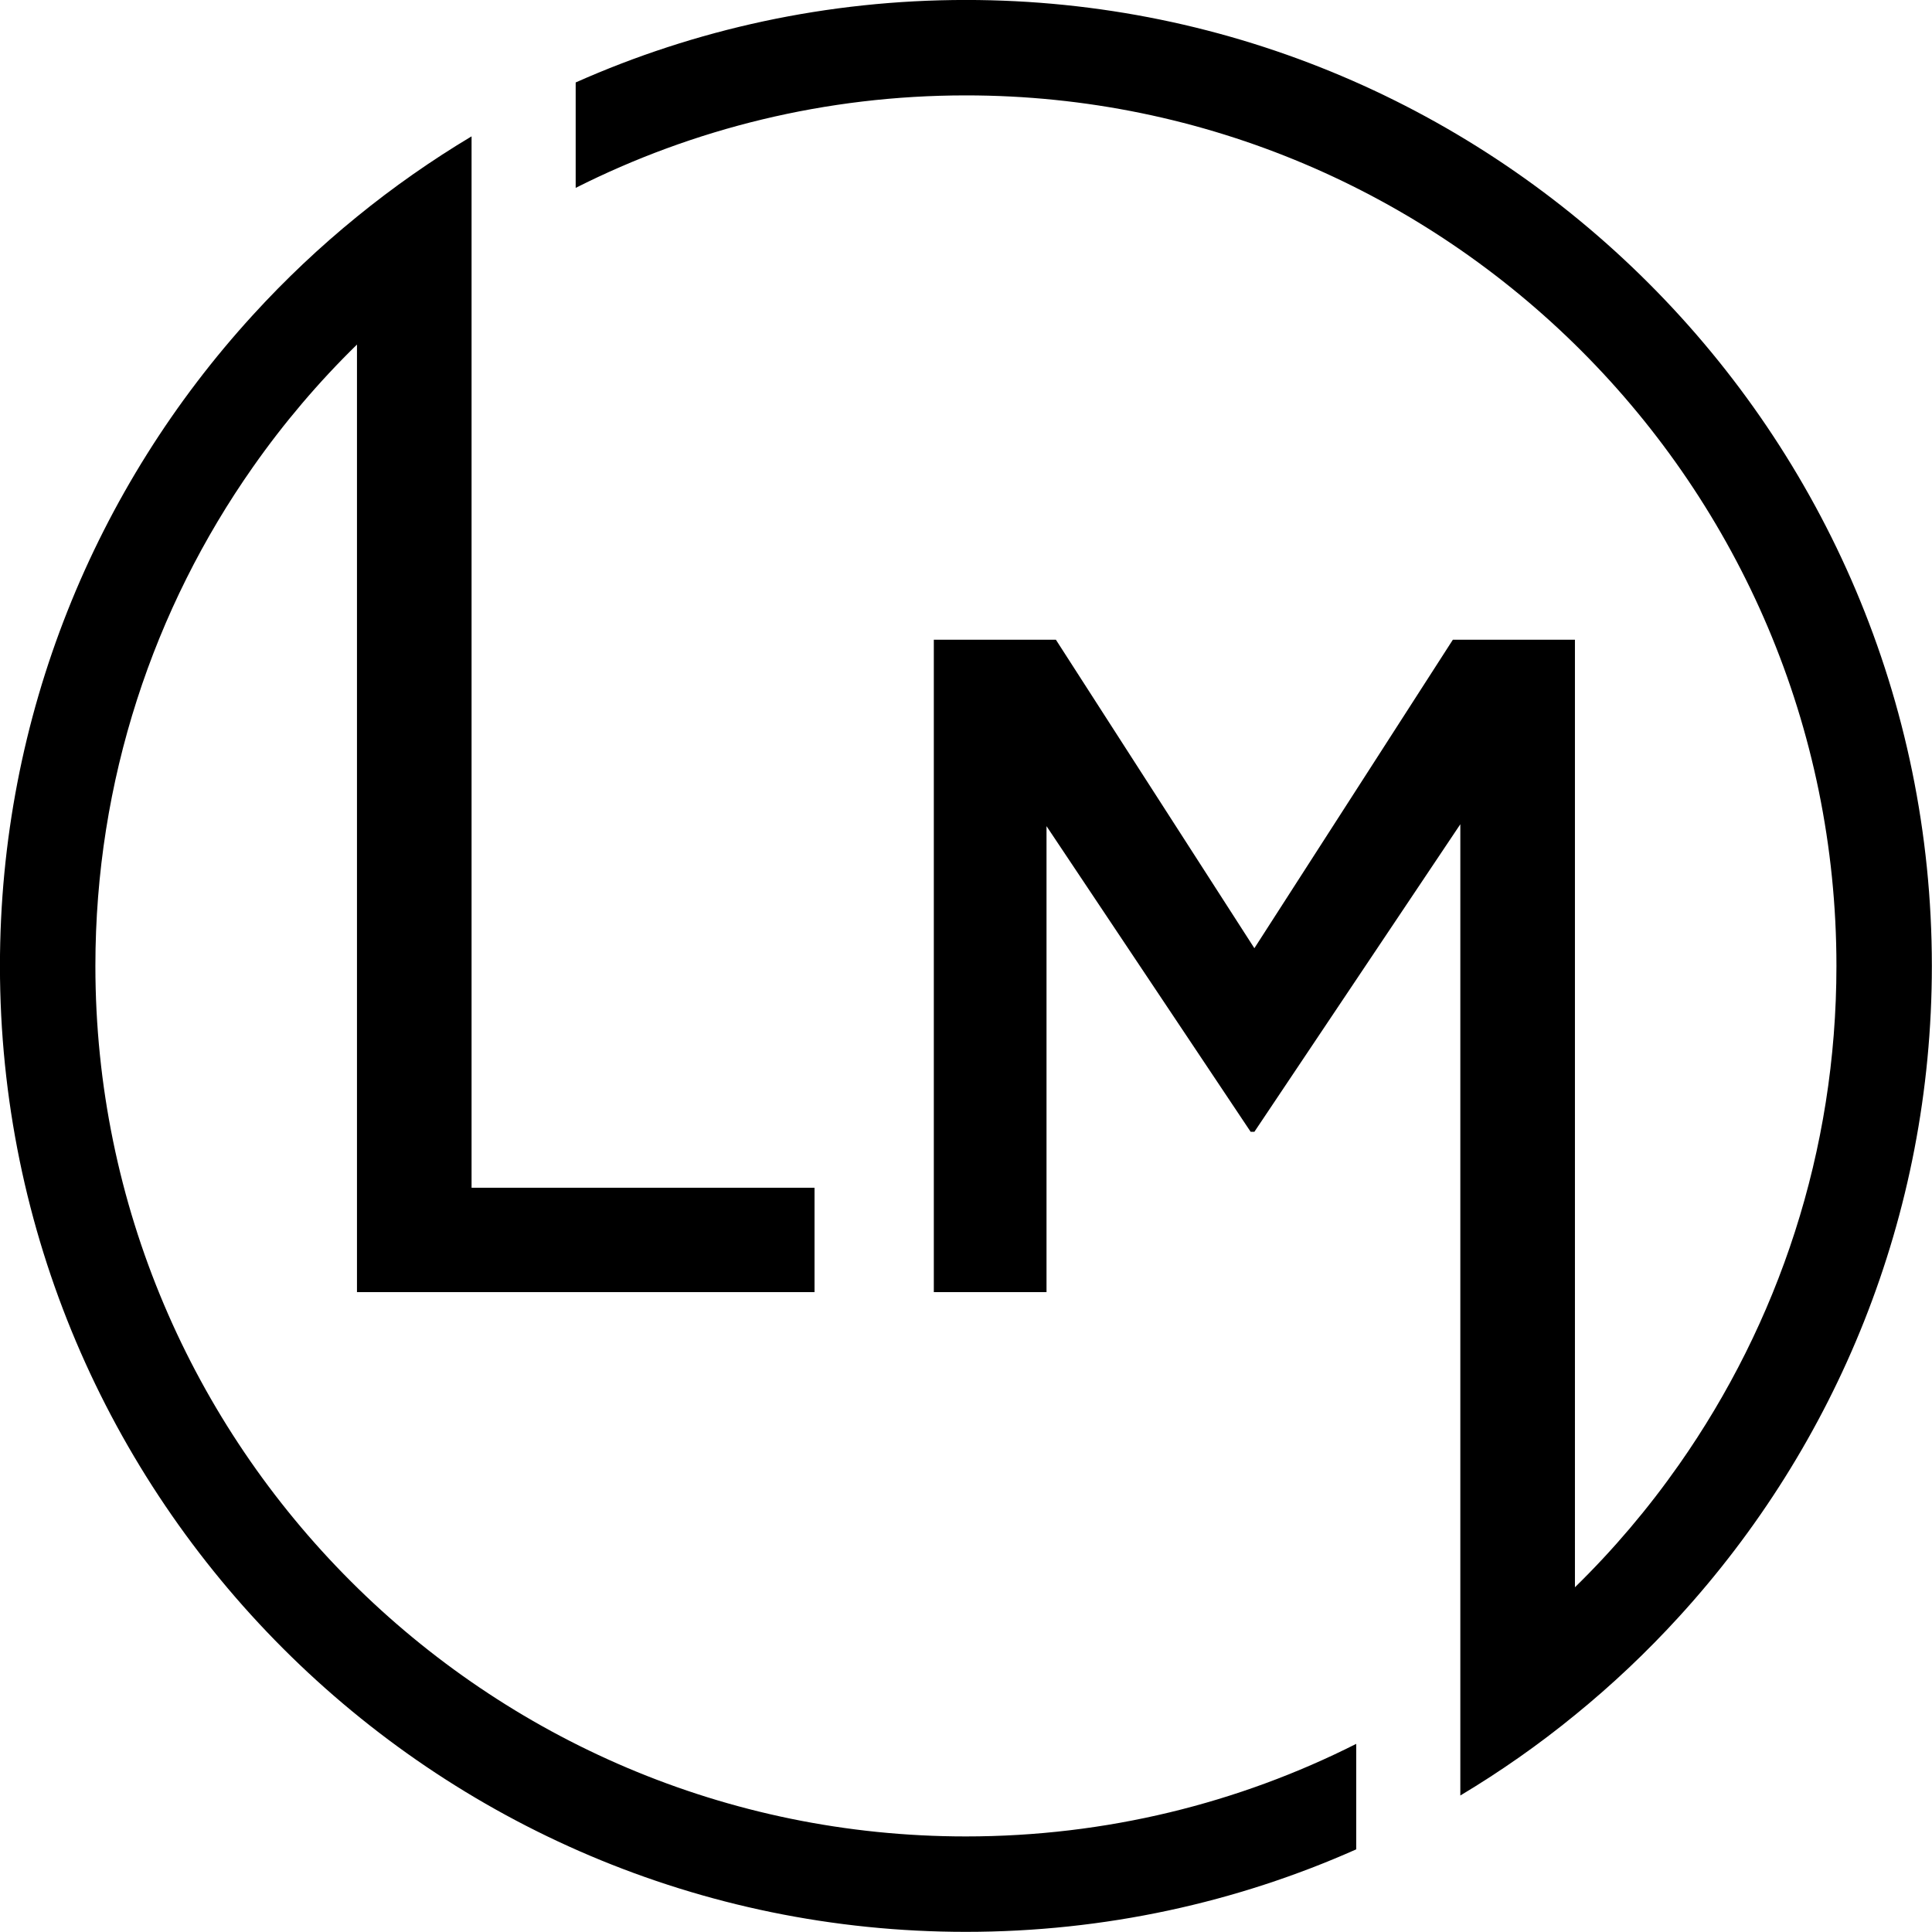 <?xml version="1.0" encoding="UTF-8"?><svg xmlns="http://www.w3.org/2000/svg" xmlns:xlink="http://www.w3.org/1999/xlink" height="1093.8" preserveAspectRatio="xMidYMid meet" version="1.0" viewBox="453.1 453.1 1093.9 1093.8" width="1093.9" zoomAndPan="magnify"><g id="change1_1"><path d="M1000,453.08c-78.59,0-153.36,16.65-220.95,46.71v59.68c66.46-33.5,141.57-52.36,220.95-52.36 c271.79,0,492.89,221.1,492.89,492.89c0,104.97-32.96,202.33-89.11,282.35c-17.49,24.95-37.23,48.24-58.95,69.46V815.3h-69.11 l-112.39,174.68L1050.94,815.3h-69.11v369.39h63.81V920.87l115.58,173.06h2.11l116.61-174.14v485.67v64.25 c22.74-13.61,44.46-28.83,64.89-45.54c21.02-17.09,40.72-35.71,58.95-55.7c88.86-97.26,143.14-226.7,143.14-368.46 C1546.92,698.44,1301.61,453.08,1000,453.08z"/><path d="M507.11,1000c0-104.97,32.96-202.38,89.16-282.4c17.49-24.95,37.23-48.19,58.95-69.41v536.51h259.07v-59.09H720.1V594.55 V530.3c-22.74,13.61-44.45,28.83-64.89,45.49c-21.02,17.09-40.72,35.71-58.95,55.7c-88.91,97.26-143.19,226.7-143.19,368.51 c0,301.56,245.36,546.92,546.92,546.92c78.59,0,153.41-16.65,221-46.71v-59.73c-66.46,33.55-141.57,52.41-221,52.41 C728.26,1492.89,507.11,1271.79,507.11,1000z"/></g></svg>
